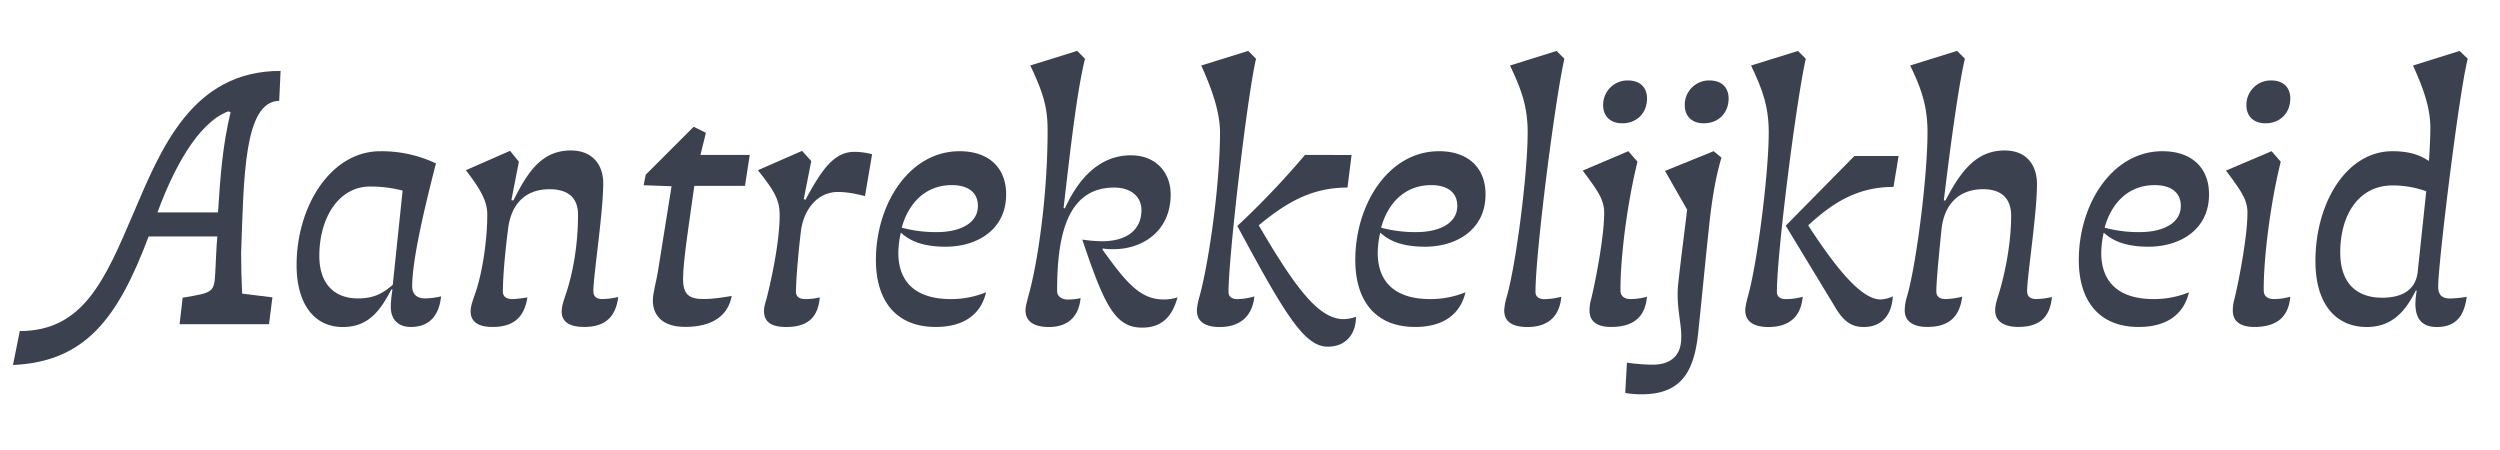 <svg id="Layer_1" data-name="Layer 1" xmlns="http://www.w3.org/2000/svg" viewBox="0 0 2000 360"><defs><style>.cls-1{fill:#3c4150;}</style></defs><title>Artboard 4</title><path class="cls-1" d="M15.83,264.83c50.6,0,68-40.53,90.85-94.11,22-51.41,46.79-114,117.78-114l-1.09,23.93c-28.29.55-28.29,61.21-30.46,121.32,0,10.88.27,22.3.81,32.91l24.21,3-2.72,21.49H143.68l2.44-21.22c24.48-4.08,25.3-4.08,26.12-20.67.54-9,.81-19.85,1.63-28.29H118.92C94.44,254,68.87,289.31,10.39,292ZM174.41,169.9c1.91-30.46,3.81-53.85,10.07-80.24l-1.91-.54c-24.75,9.24-44.33,47.33-56.57,80.78Z"/><path class="cls-1" d="M348.76,130.73c-9.79,38.08-19,77.8-19,98.2,0,6.52,3.81,9.79,10.34,9.79a61.14,61.14,0,0,0,12.78-1.63c-1.63,15.23-9.25,24.48-24.21,24.48-10.33,0-16.05-6.26-16.05-16a95.57,95.57,0,0,1,1.36-13.87l-.81-.28c-8.43,16-17.68,30.2-38.9,30.2-23.12,0-37-18.77-37-49.51,0-47.33,27.47-91.12,66.91-91.12A101.15,101.15,0,0,1,348.76,130.73Zm-93.3,74c0,22,11.7,34,31,34,13.06,0,20.13-4.35,27.75-10.88l7.88-75.35A100.45,100.45,0,0,0,296,149.23C271,149.23,255.46,174.25,255.46,204.72Z"/><path class="cls-1" d="M376.5,249.05c0-4.62,2.18-9.79,4.62-17.13,5.17-16.32,8.71-40.8,8.71-60.39,0-10.6-5.44-20.12-17.14-35.36l35.36-15.5,7.07,8.7-6,30.74,1.63.27c12-24.21,23.39-40,46-40,17.41,0,25.84,11.69,25.84,26.11,0,23.39-7.89,74.26-7.89,86.22,0,4.63,2.45,6.53,7.35,6.53a62.71,62.71,0,0,0,12.51-1.63c-1.91,16.05-10.61,23.94-27.2,23.94-10.88,0-18-3.54-18-12.24,0-4.08,1.36-8.16,3-13.06,5.44-15.78,10.06-38.62,10.06-64.46,0-13.06-7.34-20.4-22.85-20.4-20.12,0-31,12.78-33.18,32.36-1.9,14.69-4.08,36.18-4.08,49.51,0,4.35,3.26,6,7.62,6a83.64,83.64,0,0,0,12-1.36c-2.44,15.51-10.6,23.67-28,23.67C382.76,261.57,376.5,257.49,376.5,249.05Z"/><path class="cls-1" d="M564.72,106.25l-4.35,17.68h39.44L596,148.69H555.47c-3.26,23.39-9.25,61.47-9,74.52,0,12.52,4.89,16,16.32,16,8.43,0,16-1.36,22.57-2.45-2.72,15-14.41,24.76-37.26,24.76-18,0-25.57-9-25.84-20.68,0-6.52,2.72-15.23,4.08-23.66L537.25,149l-22.31-.82,1.64-8.43,38.35-38.35Z"/><path class="cls-1" d="M649,128.83l-6,30.46,1.37.55c13.32-24.75,23.12-38.36,39.16-38.36a55.53,55.53,0,0,1,14.15,1.91L692,156.85c-6.8-1.64-13.88-3.27-21.77-3.27-16,0-27.74,13.87-29.64,32.64-1.91,15.51-3.81,38.35-3.81,47.06,0,4.35,3,6,7.62,6a52.26,52.26,0,0,0,11.42-1.36c-1.36,15.51-9,23.67-26.93,23.67-11.15,0-17.68-3.54-17.68-12.79,0-3,.82-6,2.18-10.33,3.53-14.15,10.33-44.61,10.33-66.37,0-12.24-4.35-19.59-17.41-35.91l35.37-15.5Z"/><path class="cls-1" d="M804.9,155.21c.27,28-22.58,42.16-48.42,42.16-15.23,0-27.2-3.26-35.63-11.15l-.27.27a76.63,76.63,0,0,0-1.91,16.32c.27,24.48,15.78,36.45,41.89,36.45a73.71,73.71,0,0,0,28.29-5.44c-3.81,16.59-16.59,27.75-40.26,27.75-31.28,0-47.87-20.4-47.87-53.59,0-44.61,26.66-87,66.91-87C791.3,120.94,804.9,134.54,804.9,155.21Zm-83.51,26.93a104.63,104.63,0,0,0,28.29,3.54c17.41,0,32.64-6.53,32.64-21,0-10.33-7.34-16.59-20.94-16.59C739.89,148.14,726.56,163.1,721.39,182.14Z"/><path class="cls-1" d="M868,47c-6.53,26.65-11.43,70.17-17.14,119.41l1.09.27c11.69-25.84,29.1-42.43,52.77-42.43,20.12,0,31.82,13.87,31.82,31.28,0,29.92-23.12,43.79-45.42,43.79a47.75,47.75,0,0,1-9-.55v1.09c18.22,25.3,29.65,39.71,48.69,39.71A35.51,35.51,0,0,0,942,237.9c-4.08,15-12.24,24.21-28.29,24.21-21.48,0-30.19-17.68-47.87-70.45A115.26,115.26,0,0,0,881.6,193c19.31,0,31.55-8.7,31.55-25,0-10.88-8.71-17.95-21.76-17.95-39.17,0-45.7,41.61-45.7,83,0,3.53,3,6,7.07,6.52a43.57,43.57,0,0,0,11.7-1.08c-1.36,14.68-10.06,23.12-25.3,23.12-12.24,0-18.76-4.63-18.76-13.33,0-3,1.36-7.89,3.26-15,6.26-23.39,14.42-75.35,14.42-128.93,0-16.59-2.45-28.29-13.88-51.95l37.54-11.7Z"/><path class="cls-1" d="M1004.81,47c-7.61,33.72-22,159.39-22,186.59,0,3.54,2.45,5.71,7.07,5.71a51.17,51.17,0,0,0,13.6-2.17c-1.36,14.41-10.06,24.48-27.74,24.48-10.88,0-18.23-3.81-18.23-13.33a49.48,49.48,0,0,1,1.64-9.52C966.46,213.69,976,149.5,976,106c0-15.78-6-33.73-15-53.58l37.54-11.7Zm76.44,77L1078,150.05c-29.1,0-49.23,12.24-71,30.19,30.19,51.68,48.42,75.07,68,75.07a29.78,29.78,0,0,0,9.79-1.9c0,13.87-8.16,23.93-22.57,23.93-18.77,0-34.28-25.84-72.36-96.56A667,667,0,0,0,1044,123.93Z"/><path class="cls-1" d="M1188.41,155.21c.27,28-22.58,42.16-48.42,42.16-15.23,0-27.2-3.26-35.63-11.15l-.27.27a76.63,76.63,0,0,0-1.91,16.32c.28,24.48,15.78,36.45,41.89,36.45a73.71,73.71,0,0,0,28.29-5.44c-3.81,16.59-16.59,27.75-40.26,27.75-31.28,0-47.87-20.4-47.87-53.59,0-44.61,26.66-87,66.92-87C1174.81,120.94,1188.41,134.54,1188.41,155.21Zm-83.51,26.93a104.68,104.68,0,0,0,28.29,3.54c17.41,0,32.64-6.53,32.64-21,0-10.33-7.34-16.59-20.94-16.59C1123.4,148.14,1110.07,163.1,1104.9,182.14Z"/><path class="cls-1" d="M1251.51,47c-7.62,33.72-23.12,155.31-23.12,186.59,0,3.54,2.45,5.71,7.07,5.71a52.84,52.84,0,0,0,13.6-1.9c-1.36,15.23-10.06,24.21-27.2,24.21-10.88,0-18.49-3.54-18.49-13.33a49.36,49.36,0,0,1,1.63-9.52c7.61-25,17.13-99.55,17.13-132.74,0-20.13-4.62-33.73-14.14-53.58l37.26-11.7Z"/><path class="cls-1" d="M1310,129.37c-8.43,33.73-13.87,78.34-13.6,103.09,0,4.35,3,6.8,8.16,6.8a48.6,48.6,0,0,0,13-1.9c-1.36,16.32-10.88,24.21-28.83,24.21-10.06,0-17.13-3.81-17.13-13.06A33.31,33.31,0,0,1,1273,239c4.35-18.22,10.6-52.5,10.33-69.63-.27-10.34-5.71-17.41-17.13-32.91l36.44-15.51Zm-27.47-45.15a19.46,19.46,0,0,1,19.85-19.86c10.07,0,15.23,6,15.23,14.42,0,11.7-8.16,19.86-19.85,19.86C1288,98.64,1282.52,92.65,1282.52,84.22Z"/><path class="cls-1" d="M1300.19,314.34l1.36-24.21a164.27,164.27,0,0,0,20.4,1.63c13.88,0,21.76-6.53,22.85-18.23,1.36-12.24-3.81-25.84-2.45-44.33,1.64-16.32,4.9-40.8,7.35-61.47l-17.68-31,38.9-15.78,6.25,5.17c-4.62,15.5-7.07,31-9,46.78-3.53,31.56-6.52,64.47-9.79,94.93-3.53,31.56-15,47.6-45.15,47.6A71.06,71.06,0,0,1,1300.19,314.34ZM1347.8,84.22a19.46,19.46,0,0,1,19.85-19.86c10.06,0,15.23,6,15.23,14.42,0,11.7-8.16,19.86-19.85,19.86C1353.23,98.64,1347.8,92.65,1347.8,84.22Z"/><path class="cls-1" d="M1444.63,47c-7.62,33.72-23.12,155.31-23.12,186.59,0,3.54,2.44,5.71,7.34,5.71a50.8,50.8,0,0,0,13.33-1.9c-1.36,15.23-10.07,24.21-27.47,24.21-10.88,0-18.5-3.81-18.5-13.33,0-2.45.82-6,1.63-9.52,7.62-25,17.14-99.55,17.14-132.74,0-20.13-4.63-33.73-14.15-53.58l37.54-11.7Zm74.25,77.79-4.08,24.75c-30.19,0-49.77,13.87-68.27,30.74,20.94,32.09,41.89,59.29,57.94,59.29a26.08,26.08,0,0,0,9.79-2.44c-.82,14.14-8.16,24.48-23.39,24.48-10.88,0-17.14-6-23.67-17.41l-38.62-63.65,54.94-55.76Z"/><path class="cls-1" d="M1523.77,248.24a42.52,42.52,0,0,1,1.36-9.52c7.62-23.94,17.14-99,16.87-134.37-.27-19.86-4.9-33.46-13.87-51.95l37.53-11.7,6.26,6.26c-4.62,19.31-11.15,65.55-16.87,113.42h1.36c12.24-23.66,24.76-40,47.33-40,18,0,25.84,12.24,25.84,26.93,0,23.93-7.88,73.44-7.88,85.68,0,4.08,2.44,6.25,7.34,6.25a60.22,60.22,0,0,0,12.51-1.63c-1.63,16.32-9.79,23.94-27.2,23.94-10.34,0-18.22-4.08-18.22-13.06,0-2.45.27-5.17,2.45-12,4.62-14.41,10.33-40,10.33-63.92,0-13.05-7.07-21.21-22.3-21.21-20.4,0-31.56,13.05-33.46,32.64-2.18,21.48-4.08,41.34-4.08,49.23,0,3.81,2.45,6,7.34,6a56.13,56.13,0,0,0,13.33-1.9c-1.9,15.5-10.06,24.21-27.74,24.21C1531.12,261.57,1523.77,257.49,1523.77,248.24Z"/><path class="cls-1" d="M1767.21,155.21c.28,28-22.57,42.16-48.41,42.16-15.24,0-27.2-3.26-35.64-11.15l-.27.27a76.64,76.64,0,0,0-1.9,16.32c.27,24.48,15.77,36.45,41.89,36.45a73.75,73.75,0,0,0,28.29-5.44c-3.81,16.59-16.6,27.75-40.26,27.75-31.28,0-47.87-20.4-47.87-53.59,0-44.61,26.65-87,66.91-87C1753.61,120.94,1767.21,134.54,1767.21,155.21Zm-83.5,26.93a104.57,104.57,0,0,0,28.29,3.54c17.4,0,32.64-6.53,32.64-21,0-10.33-7.35-16.59-21-16.59C1702.2,148.14,1688.88,163.1,1683.71,182.14Z"/><path class="cls-1" d="M1824.6,129.37c-8.43,33.73-13.87,78.34-13.6,103.09,0,4.35,3,6.8,8.16,6.8a48.67,48.67,0,0,0,13.06-1.9c-1.36,16.32-10.88,24.21-28.83,24.21-10.07,0-17.14-3.81-17.14-13.06a33.31,33.31,0,0,1,1.36-9.52c4.35-18.22,10.61-52.5,10.34-69.63-.28-10.34-5.72-17.41-17.14-32.91l36.45-15.51Zm-27.47-45.15A19.46,19.46,0,0,1,1817,64.36c10.06,0,15.23,6,15.23,14.42,0,11.7-8.16,19.86-19.86,19.86C1802.57,98.64,1797.13,92.65,1797.13,84.22Z"/><path class="cls-1" d="M1942.65,128.56h.54c.55-8.16,1.09-18.77,1.09-26.12,0-15-4.62-29.64-13.87-50l37.26-11.7L1974.2,47c-7.07,27.47-23.66,164-23.66,182.24,0,6.25,2.72,9.52,9.25,9.52a72.63,72.63,0,0,0,13.6-1.36c-1.91,14.41-7.89,24.21-23.94,24.21-12.24,0-17.14-7.08-17.14-18.77a70.89,70.89,0,0,1,1.09-10.34h-.81c-7.62,15.23-18,29.11-39.17,29.11-24.21,0-41.08-17.68-41.08-52.77,0-46.79,25-87.86,61.48-87.86C1927.15,120.94,1935.85,123.93,1942.65,128.56ZM1872.2,202c0,25.84,14.42,36.17,33.46,36.17,16.86,0,27.2-6.8,28.56-21.21L1941,153a79.14,79.14,0,0,0-27.2-4.63C1887.43,148.41,1872.2,171.26,1872.2,202Z"/></svg>